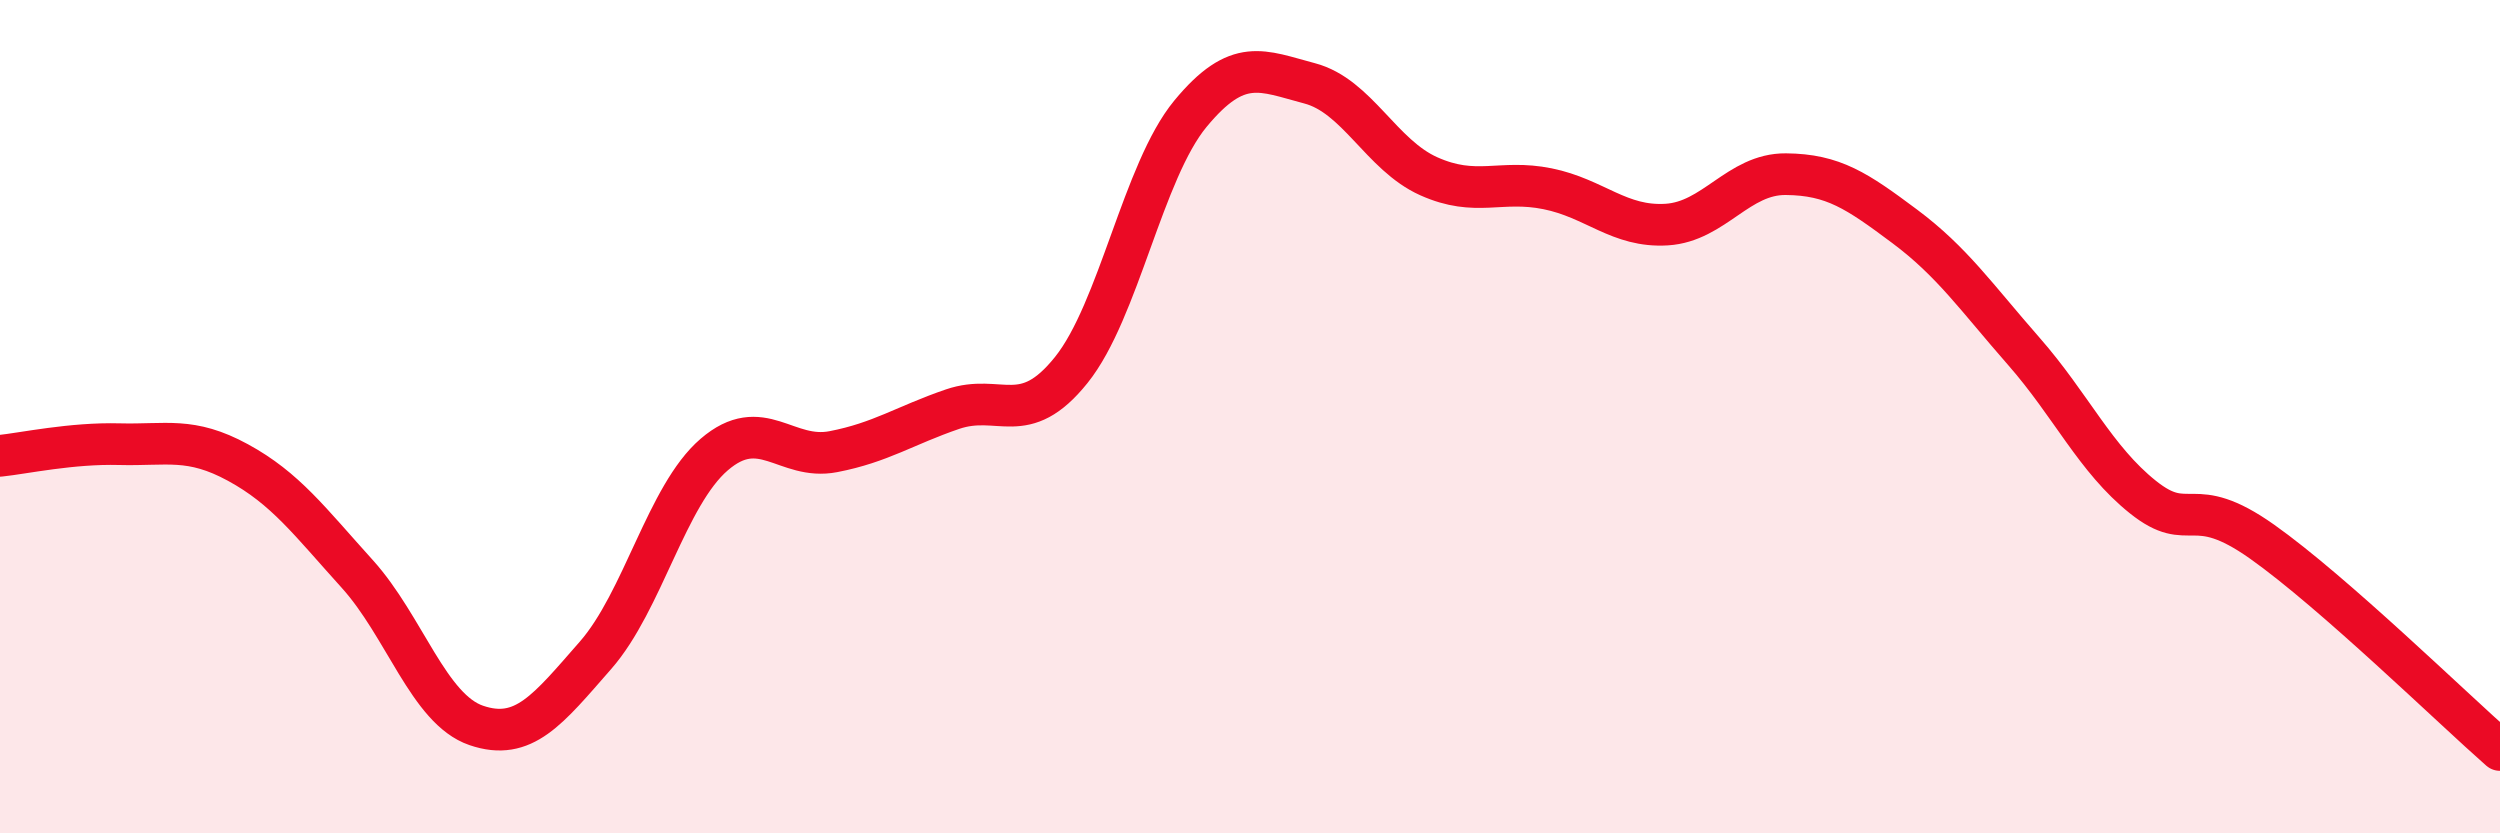
    <svg width="60" height="20" viewBox="0 0 60 20" xmlns="http://www.w3.org/2000/svg">
      <path
        d="M 0,10.94 C 0.57,10.88 1.72,10.63 2.86,10.66 C 4,10.69 4.57,10.48 5.71,11.1 C 6.85,11.72 7.43,12.51 8.57,13.77 C 9.71,15.03 10.29,17.02 11.43,17.41 C 12.57,17.8 13.15,17.03 14.29,15.73 C 15.43,14.43 16,11.89 17.14,10.91 C 18.28,9.93 18.86,11.06 20,10.84 C 21.14,10.62 21.72,10.21 22.86,9.82 C 24,9.43 24.57,10.3 25.71,8.88 C 26.85,7.46 27.43,4.11 28.57,2.73 C 29.71,1.35 30.29,1.7 31.43,2 C 32.57,2.3 33.15,3.72 34.29,4.23 C 35.43,4.74 36,4.3 37.14,4.53 C 38.28,4.76 38.86,5.46 40,5.39 C 41.14,5.32 41.72,4.17 42.86,4.18 C 44,4.19 44.57,4.58 45.71,5.43 C 46.85,6.28 47.43,7.13 48.57,8.43 C 49.71,9.73 50.29,11.02 51.43,11.93 C 52.57,12.84 52.58,11.79 54.29,13 C 56,14.21 58.86,17 60,18L60 20L0 20Z"
        fill="#EB0A25"
        opacity="0.1"
        stroke-linecap="round"
        stroke-linejoin="round"
      />
      <path
        d="M 0,10.94 C 0.57,10.88 1.72,10.63 2.86,10.66 C 4,10.69 4.57,10.48 5.71,11.1 C 6.85,11.72 7.43,12.51 8.57,13.77 C 9.71,15.03 10.29,17.02 11.43,17.41 C 12.57,17.8 13.15,17.03 14.29,15.73 C 15.43,14.43 16,11.89 17.14,10.91 C 18.28,9.93 18.86,11.06 20,10.84 C 21.14,10.62 21.72,10.21 22.86,9.82 C 24,9.43 24.57,10.3 25.71,8.88 C 26.85,7.46 27.43,4.11 28.57,2.73 C 29.71,1.35 30.29,1.7 31.43,2 C 32.57,2.3 33.15,3.72 34.29,4.23 C 35.43,4.74 36,4.3 37.14,4.53 C 38.28,4.76 38.86,5.46 40,5.39 C 41.14,5.32 41.72,4.17 42.86,4.18 C 44,4.19 44.57,4.58 45.71,5.43 C 46.85,6.28 47.43,7.13 48.57,8.43 C 49.71,9.73 50.29,11.02 51.43,11.93 C 52.57,12.84 52.58,11.79 54.29,13 C 56,14.21 58.86,17 60,18"
        stroke="#EB0A25"
        stroke-width="1"
        fill="none"
        stroke-linecap="round"
        stroke-linejoin="round"
      />
    </svg>
  